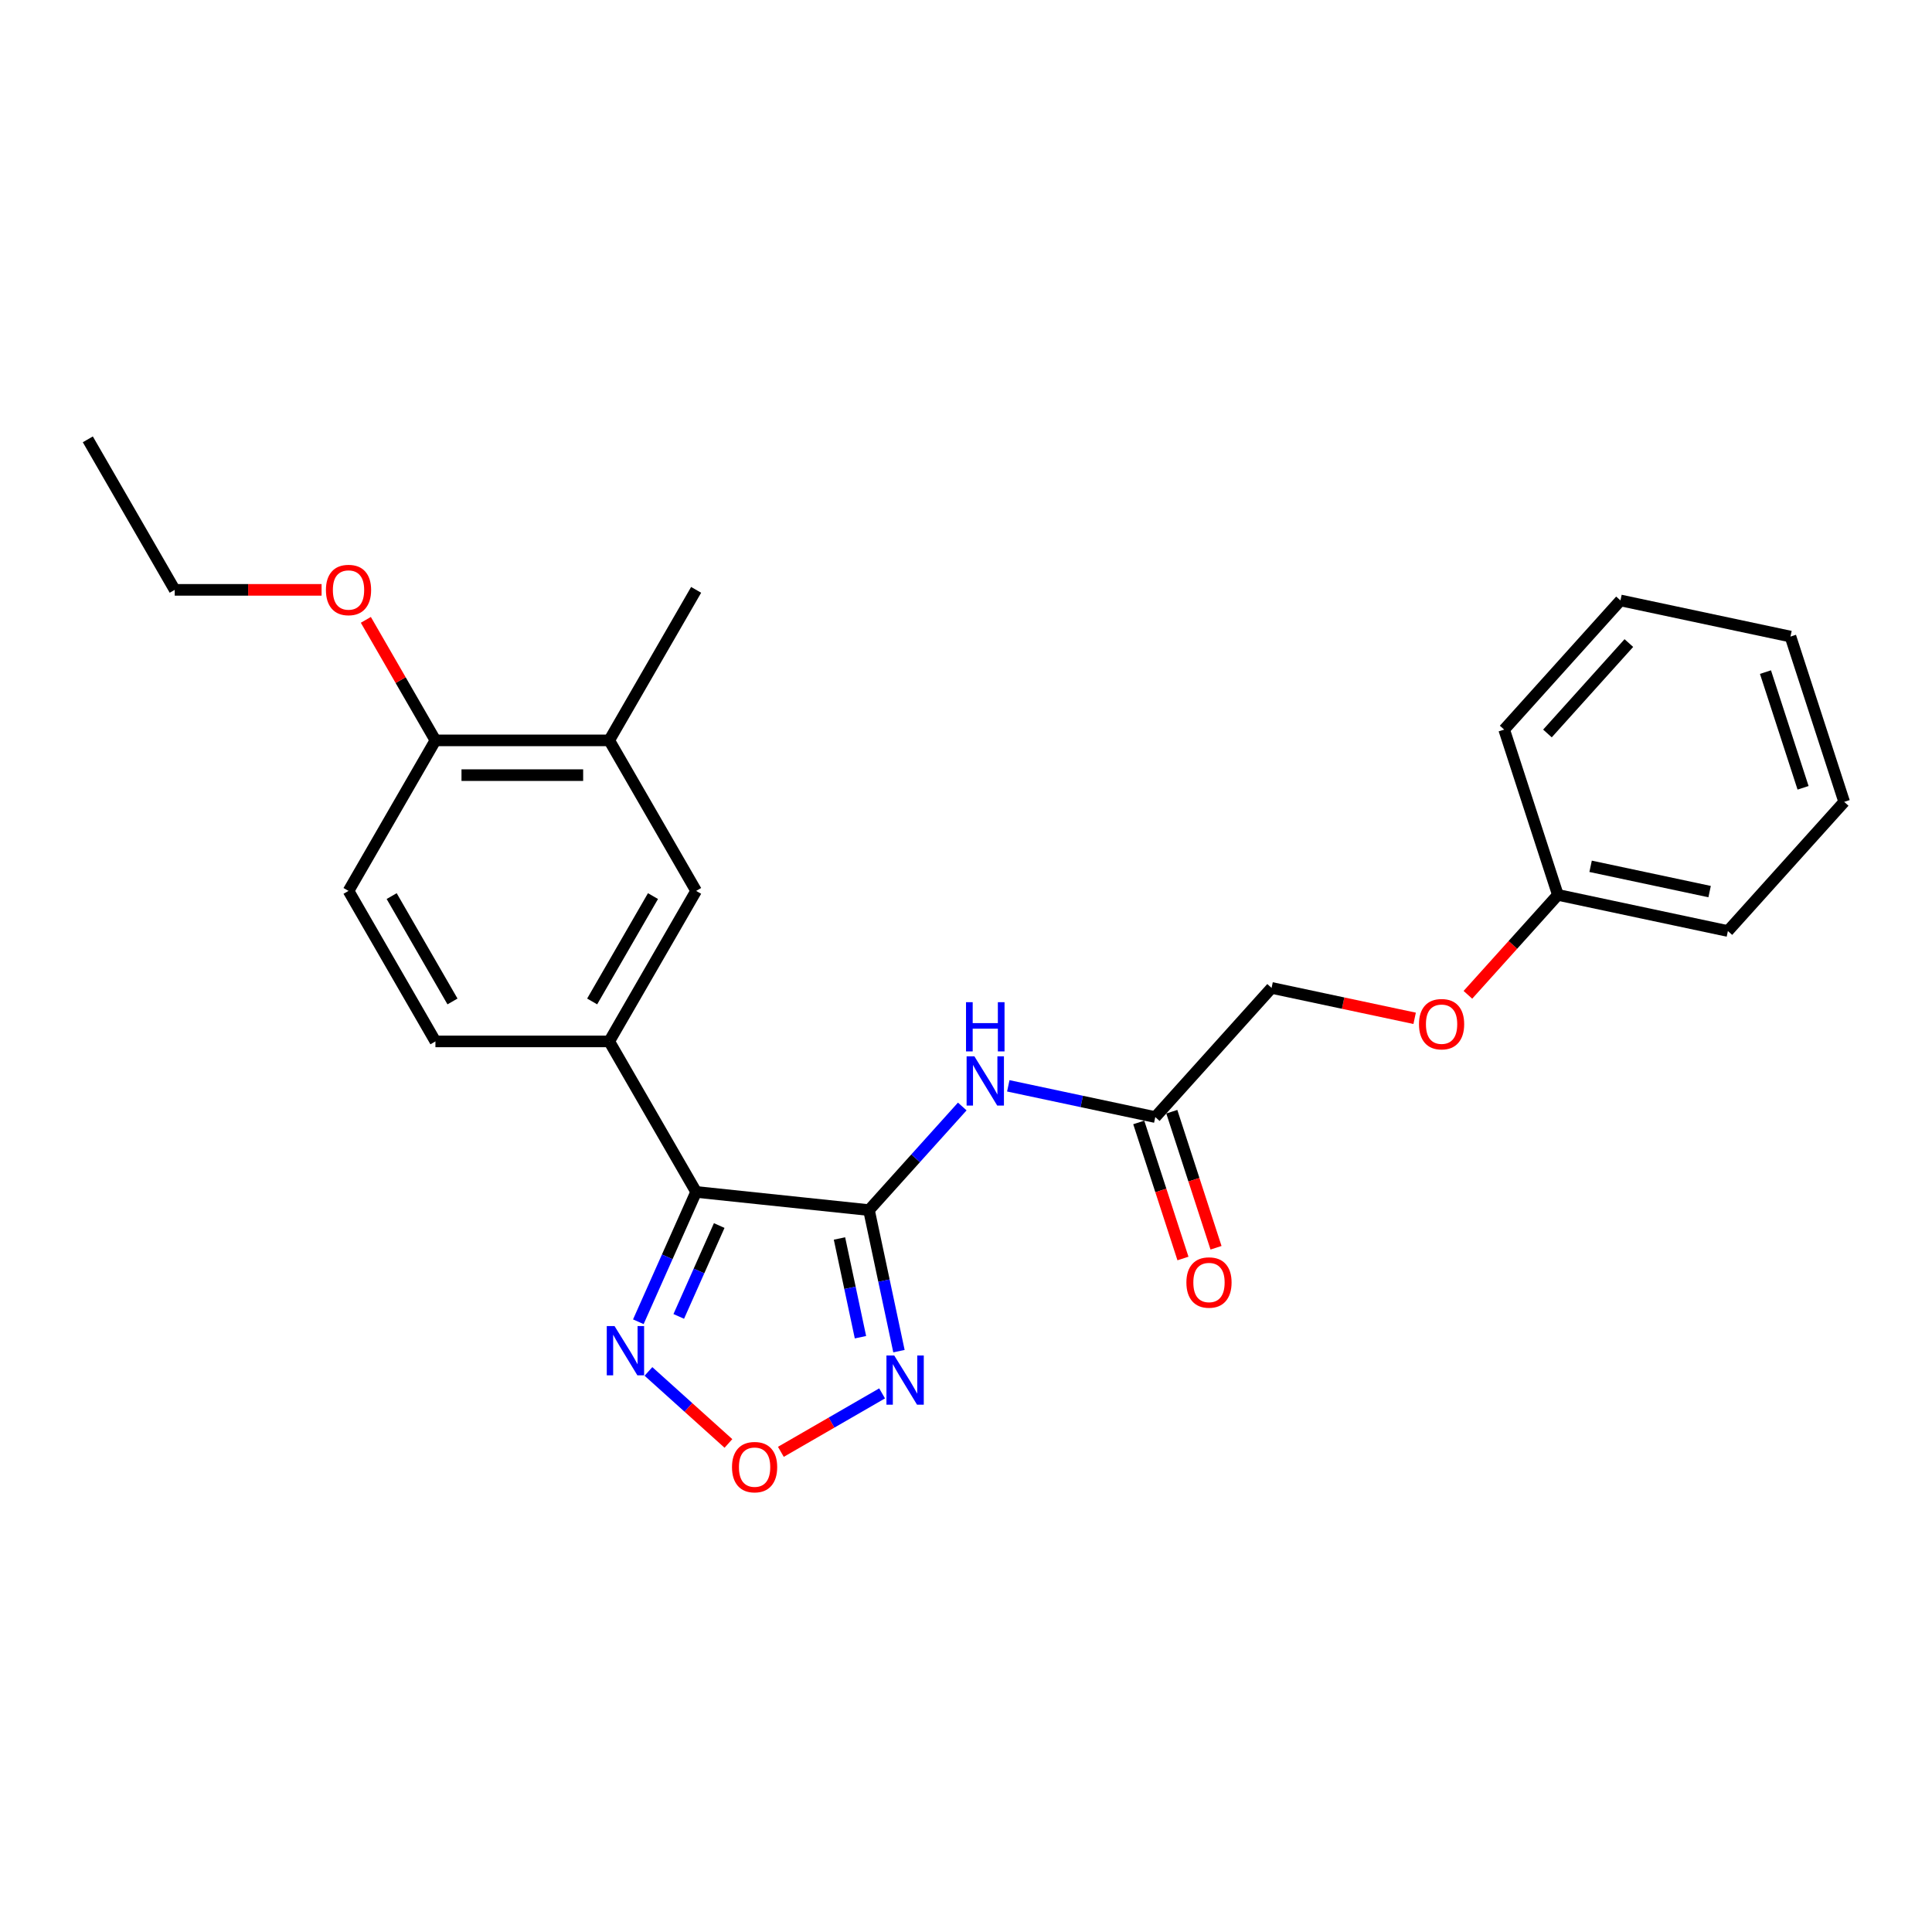 <?xml version='1.0' encoding='iso-8859-1'?>
<svg version='1.1' baseProfile='full'
              xmlns='http://www.w3.org/2000/svg'
                      xmlns:rdkit='http://www.rdkit.org/xml'
                      xmlns:xlink='http://www.w3.org/1999/xlink'
                  xml:space='preserve'
width='1000px' height='1000px' viewBox='0 0 1000 1000'>
<!-- END OF HEADER -->
<rect style='opacity:1.0;fill:#FFFFFF;stroke:none' width='1000' height='1000' x='0' y='0'> </rect>
<path class='bond-0' d='M 449.782,626.345 L 360.315,616.941' style='fill:none;fill-rule:evenodd;stroke:#000000;stroke-width:6px;stroke-linecap:butt;stroke-linejoin:miter;stroke-opacity:1' />
<path class='bond-1' d='M 449.782,626.345 L 457.541,662.848' style='fill:none;fill-rule:evenodd;stroke:#000000;stroke-width:6px;stroke-linecap:butt;stroke-linejoin:miter;stroke-opacity:1' />
<path class='bond-1' d='M 457.541,662.848 L 465.3,699.352' style='fill:none;fill-rule:evenodd;stroke:#0000FF;stroke-width:6px;stroke-linecap:butt;stroke-linejoin:miter;stroke-opacity:1' />
<path class='bond-1' d='M 434.511,641.037 L 439.943,666.589' style='fill:none;fill-rule:evenodd;stroke:#000000;stroke-width:6px;stroke-linecap:butt;stroke-linejoin:miter;stroke-opacity:1' />
<path class='bond-1' d='M 439.943,666.589 L 445.374,692.141' style='fill:none;fill-rule:evenodd;stroke:#0000FF;stroke-width:6px;stroke-linecap:butt;stroke-linejoin:miter;stroke-opacity:1' />
<path class='bond-4' d='M 449.782,626.345 L 473.924,599.532' style='fill:none;fill-rule:evenodd;stroke:#000000;stroke-width:6px;stroke-linecap:butt;stroke-linejoin:miter;stroke-opacity:1' />
<path class='bond-4' d='M 473.924,599.532 L 498.067,572.72' style='fill:none;fill-rule:evenodd;stroke:#0000FF;stroke-width:6px;stroke-linecap:butt;stroke-linejoin:miter;stroke-opacity:1' />
<path class='bond-2' d='M 360.315,616.941 L 345.356,650.539' style='fill:none;fill-rule:evenodd;stroke:#000000;stroke-width:6px;stroke-linecap:butt;stroke-linejoin:miter;stroke-opacity:1' />
<path class='bond-2' d='M 345.356,650.539 L 330.398,684.137' style='fill:none;fill-rule:evenodd;stroke:#0000FF;stroke-width:6px;stroke-linecap:butt;stroke-linejoin:miter;stroke-opacity:1' />
<path class='bond-2' d='M 372.264,634.339 L 361.793,657.857' style='fill:none;fill-rule:evenodd;stroke:#000000;stroke-width:6px;stroke-linecap:butt;stroke-linejoin:miter;stroke-opacity:1' />
<path class='bond-2' d='M 361.793,657.857 L 351.322,681.375' style='fill:none;fill-rule:evenodd;stroke:#0000FF;stroke-width:6px;stroke-linecap:butt;stroke-linejoin:miter;stroke-opacity:1' />
<path class='bond-5' d='M 360.315,616.941 L 315.335,539.034' style='fill:none;fill-rule:evenodd;stroke:#000000;stroke-width:6px;stroke-linecap:butt;stroke-linejoin:miter;stroke-opacity:1' />
<path class='bond-3' d='M 456.575,721.216 L 430.377,736.342' style='fill:none;fill-rule:evenodd;stroke:#0000FF;stroke-width:6px;stroke-linecap:butt;stroke-linejoin:miter;stroke-opacity:1' />
<path class='bond-3' d='M 430.377,736.342 L 404.178,751.467' style='fill:none;fill-rule:evenodd;stroke:#FF0000;stroke-width:6px;stroke-linecap:butt;stroke-linejoin:miter;stroke-opacity:1' />
<path class='bond-25' d='M 335.636,709.849 L 356.335,728.487' style='fill:none;fill-rule:evenodd;stroke:#0000FF;stroke-width:6px;stroke-linecap:butt;stroke-linejoin:miter;stroke-opacity:1' />
<path class='bond-25' d='M 356.335,728.487 L 377.035,747.125' style='fill:none;fill-rule:evenodd;stroke:#FF0000;stroke-width:6px;stroke-linecap:butt;stroke-linejoin:miter;stroke-opacity:1' />
<path class='bond-6' d='M 521.888,562.023 L 559.93,570.109' style='fill:none;fill-rule:evenodd;stroke:#0000FF;stroke-width:6px;stroke-linecap:butt;stroke-linejoin:miter;stroke-opacity:1' />
<path class='bond-6' d='M 559.93,570.109 L 597.972,578.195' style='fill:none;fill-rule:evenodd;stroke:#000000;stroke-width:6px;stroke-linecap:butt;stroke-linejoin:miter;stroke-opacity:1' />
<path class='bond-7' d='M 315.335,539.034 L 360.315,461.126' style='fill:none;fill-rule:evenodd;stroke:#000000;stroke-width:6px;stroke-linecap:butt;stroke-linejoin:miter;stroke-opacity:1' />
<path class='bond-7' d='M 306.5,518.352 L 337.986,463.816' style='fill:none;fill-rule:evenodd;stroke:#000000;stroke-width:6px;stroke-linecap:butt;stroke-linejoin:miter;stroke-opacity:1' />
<path class='bond-10' d='M 315.335,539.034 L 225.375,539.034' style='fill:none;fill-rule:evenodd;stroke:#000000;stroke-width:6px;stroke-linecap:butt;stroke-linejoin:miter;stroke-opacity:1' />
<path class='bond-11' d='M 589.416,580.975 L 600.857,616.188' style='fill:none;fill-rule:evenodd;stroke:#000000;stroke-width:6px;stroke-linecap:butt;stroke-linejoin:miter;stroke-opacity:1' />
<path class='bond-11' d='M 600.857,616.188 L 612.299,651.401' style='fill:none;fill-rule:evenodd;stroke:#FF0000;stroke-width:6px;stroke-linecap:butt;stroke-linejoin:miter;stroke-opacity:1' />
<path class='bond-11' d='M 606.527,575.415 L 617.969,610.628' style='fill:none;fill-rule:evenodd;stroke:#000000;stroke-width:6px;stroke-linecap:butt;stroke-linejoin:miter;stroke-opacity:1' />
<path class='bond-11' d='M 617.969,610.628 L 629.41,645.841' style='fill:none;fill-rule:evenodd;stroke:#FF0000;stroke-width:6px;stroke-linecap:butt;stroke-linejoin:miter;stroke-opacity:1' />
<path class='bond-14' d='M 597.972,578.195 L 658.167,511.342' style='fill:none;fill-rule:evenodd;stroke:#000000;stroke-width:6px;stroke-linecap:butt;stroke-linejoin:miter;stroke-opacity:1' />
<path class='bond-8' d='M 360.315,461.126 L 315.335,383.218' style='fill:none;fill-rule:evenodd;stroke:#000000;stroke-width:6px;stroke-linecap:butt;stroke-linejoin:miter;stroke-opacity:1' />
<path class='bond-17' d='M 315.335,383.218 L 360.315,305.31' style='fill:none;fill-rule:evenodd;stroke:#000000;stroke-width:6px;stroke-linecap:butt;stroke-linejoin:miter;stroke-opacity:1' />
<path class='bond-26' d='M 315.335,383.218 L 225.375,383.218' style='fill:none;fill-rule:evenodd;stroke:#000000;stroke-width:6px;stroke-linecap:butt;stroke-linejoin:miter;stroke-opacity:1' />
<path class='bond-26' d='M 301.841,401.21 L 238.869,401.21' style='fill:none;fill-rule:evenodd;stroke:#000000;stroke-width:6px;stroke-linecap:butt;stroke-linejoin:miter;stroke-opacity:1' />
<path class='bond-9' d='M 225.375,383.218 L 180.395,461.126' style='fill:none;fill-rule:evenodd;stroke:#000000;stroke-width:6px;stroke-linecap:butt;stroke-linejoin:miter;stroke-opacity:1' />
<path class='bond-16' d='M 225.375,383.218 L 207.367,352.028' style='fill:none;fill-rule:evenodd;stroke:#000000;stroke-width:6px;stroke-linecap:butt;stroke-linejoin:miter;stroke-opacity:1' />
<path class='bond-16' d='M 207.367,352.028 L 189.359,320.838' style='fill:none;fill-rule:evenodd;stroke:#FF0000;stroke-width:6px;stroke-linecap:butt;stroke-linejoin:miter;stroke-opacity:1' />
<path class='bond-12' d='M 225.375,539.034 L 180.395,461.126' style='fill:none;fill-rule:evenodd;stroke:#000000;stroke-width:6px;stroke-linecap:butt;stroke-linejoin:miter;stroke-opacity:1' />
<path class='bond-12' d='M 234.209,518.352 L 202.723,463.816' style='fill:none;fill-rule:evenodd;stroke:#000000;stroke-width:6px;stroke-linecap:butt;stroke-linejoin:miter;stroke-opacity:1' />
<path class='bond-13' d='M 732.217,527.082 L 695.192,519.212' style='fill:none;fill-rule:evenodd;stroke:#FF0000;stroke-width:6px;stroke-linecap:butt;stroke-linejoin:miter;stroke-opacity:1' />
<path class='bond-13' d='M 695.192,519.212 L 658.167,511.342' style='fill:none;fill-rule:evenodd;stroke:#000000;stroke-width:6px;stroke-linecap:butt;stroke-linejoin:miter;stroke-opacity:1' />
<path class='bond-15' d='M 759.785,514.914 L 783.071,489.053' style='fill:none;fill-rule:evenodd;stroke:#FF0000;stroke-width:6px;stroke-linecap:butt;stroke-linejoin:miter;stroke-opacity:1' />
<path class='bond-15' d='M 783.071,489.053 L 806.356,463.192' style='fill:none;fill-rule:evenodd;stroke:#000000;stroke-width:6px;stroke-linecap:butt;stroke-linejoin:miter;stroke-opacity:1' />
<path class='bond-19' d='M 806.356,463.192 L 894.35,481.896' style='fill:none;fill-rule:evenodd;stroke:#000000;stroke-width:6px;stroke-linecap:butt;stroke-linejoin:miter;stroke-opacity:1' />
<path class='bond-19' d='M 823.296,448.399 L 884.892,461.492' style='fill:none;fill-rule:evenodd;stroke:#000000;stroke-width:6px;stroke-linecap:butt;stroke-linejoin:miter;stroke-opacity:1' />
<path class='bond-20' d='M 806.356,463.192 L 778.557,377.635' style='fill:none;fill-rule:evenodd;stroke:#000000;stroke-width:6px;stroke-linecap:butt;stroke-linejoin:miter;stroke-opacity:1' />
<path class='bond-18' d='M 166.451,305.31 L 128.443,305.31' style='fill:none;fill-rule:evenodd;stroke:#FF0000;stroke-width:6px;stroke-linecap:butt;stroke-linejoin:miter;stroke-opacity:1' />
<path class='bond-18' d='M 128.443,305.31 L 90.435,305.31' style='fill:none;fill-rule:evenodd;stroke:#000000;stroke-width:6px;stroke-linecap:butt;stroke-linejoin:miter;stroke-opacity:1' />
<path class='bond-21' d='M 90.435,305.31 L 45.455,227.403' style='fill:none;fill-rule:evenodd;stroke:#000000;stroke-width:6px;stroke-linecap:butt;stroke-linejoin:miter;stroke-opacity:1' />
<path class='bond-22' d='M 894.35,481.896 L 954.545,415.043' style='fill:none;fill-rule:evenodd;stroke:#000000;stroke-width:6px;stroke-linecap:butt;stroke-linejoin:miter;stroke-opacity:1' />
<path class='bond-23' d='M 778.557,377.635 L 838.752,310.782' style='fill:none;fill-rule:evenodd;stroke:#000000;stroke-width:6px;stroke-linecap:butt;stroke-linejoin:miter;stroke-opacity:1' />
<path class='bond-23' d='M 800.957,379.646 L 843.093,332.849' style='fill:none;fill-rule:evenodd;stroke:#000000;stroke-width:6px;stroke-linecap:butt;stroke-linejoin:miter;stroke-opacity:1' />
<path class='bond-27' d='M 954.545,415.043 L 926.746,329.485' style='fill:none;fill-rule:evenodd;stroke:#000000;stroke-width:6px;stroke-linecap:butt;stroke-linejoin:miter;stroke-opacity:1' />
<path class='bond-27' d='M 933.264,407.769 L 913.805,347.879' style='fill:none;fill-rule:evenodd;stroke:#000000;stroke-width:6px;stroke-linecap:butt;stroke-linejoin:miter;stroke-opacity:1' />
<path class='bond-24' d='M 838.752,310.782 L 926.746,329.485' style='fill:none;fill-rule:evenodd;stroke:#000000;stroke-width:6px;stroke-linecap:butt;stroke-linejoin:miter;stroke-opacity:1' />
<path  class='atom-2' d='M 462.855 701.601
L 471.203 715.095
Q 472.03 716.426, 473.362 718.837
Q 474.693 721.248, 474.765 721.392
L 474.765 701.601
L 478.148 701.601
L 478.148 727.077
L 474.657 727.077
L 465.697 712.324
Q 464.654 710.597, 463.538 708.618
Q 462.459 706.639, 462.135 706.027
L 462.135 727.077
L 458.824 727.077
L 458.824 701.601
L 462.855 701.601
' fill='#0000FF'/>
<path  class='atom-3' d='M 318.093 686.386
L 326.442 699.88
Q 327.269 701.211, 328.601 703.622
Q 329.932 706.033, 330.004 706.177
L 330.004 686.386
L 333.387 686.386
L 333.387 711.862
L 329.896 711.862
L 320.936 697.109
Q 319.893 695.382, 318.777 693.403
Q 317.698 691.424, 317.374 690.812
L 317.374 711.862
L 314.063 711.862
L 314.063 686.386
L 318.093 686.386
' fill='#0000FF'/>
<path  class='atom-4' d='M 378.883 759.391
Q 378.883 753.274, 381.906 749.855
Q 384.929 746.437, 390.578 746.437
Q 396.228 746.437, 399.25 749.855
Q 402.273 753.274, 402.273 759.391
Q 402.273 765.58, 399.214 769.107
Q 396.156 772.597, 390.578 772.597
Q 384.965 772.597, 381.906 769.107
Q 378.883 765.616, 378.883 759.391
M 390.578 769.719
Q 394.465 769.719, 396.552 767.128
Q 398.675 764.501, 398.675 759.391
Q 398.675 754.389, 396.552 751.871
Q 394.465 749.316, 390.578 749.316
Q 386.692 749.316, 384.569 751.835
Q 382.482 754.353, 382.482 759.391
Q 382.482 764.537, 384.569 767.128
Q 386.692 769.719, 390.578 769.719
' fill='#FF0000'/>
<path  class='atom-5' d='M 504.346 546.753
L 512.694 560.247
Q 513.522 561.579, 514.853 563.989
Q 516.185 566.4, 516.257 566.544
L 516.257 546.753
L 519.639 546.753
L 519.639 572.23
L 516.149 572.23
L 507.189 557.476
Q 506.145 555.749, 505.03 553.77
Q 503.95 551.791, 503.626 551.179
L 503.626 572.23
L 500.316 572.23
L 500.316 546.753
L 504.346 546.753
' fill='#0000FF'/>
<path  class='atom-5' d='M 500.01 518.729
L 503.464 518.729
L 503.464 529.56
L 516.49 529.56
L 516.49 518.729
L 519.945 518.729
L 519.945 544.205
L 516.49 544.205
L 516.49 532.439
L 503.464 532.439
L 503.464 544.205
L 500.01 544.205
L 500.01 518.729
' fill='#0000FF'/>
<path  class='atom-12' d='M 614.076 663.824
Q 614.076 657.707, 617.099 654.289
Q 620.121 650.87, 625.771 650.87
Q 631.42 650.87, 634.443 654.289
Q 637.466 657.707, 637.466 663.824
Q 637.466 670.014, 634.407 673.54
Q 631.348 677.03, 625.771 677.03
Q 620.157 677.03, 617.099 673.54
Q 614.076 670.05, 614.076 663.824
M 625.771 674.152
Q 629.657 674.152, 631.744 671.561
Q 633.867 668.934, 633.867 663.824
Q 633.867 658.823, 631.744 656.304
Q 629.657 653.749, 625.771 653.749
Q 621.885 653.749, 619.762 656.268
Q 617.674 658.787, 617.674 663.824
Q 617.674 668.97, 619.762 671.561
Q 621.885 674.152, 625.771 674.152
' fill='#FF0000'/>
<path  class='atom-14' d='M 734.466 530.118
Q 734.466 524, 737.489 520.582
Q 740.512 517.163, 746.161 517.163
Q 751.811 517.163, 754.833 520.582
Q 757.856 524, 757.856 530.118
Q 757.856 536.307, 754.797 539.833
Q 751.739 543.324, 746.161 543.324
Q 740.548 543.324, 737.489 539.833
Q 734.466 536.343, 734.466 530.118
M 746.161 540.445
Q 750.047 540.445, 752.134 537.854
Q 754.257 535.227, 754.257 530.118
Q 754.257 525.116, 752.134 522.597
Q 750.047 520.042, 746.161 520.042
Q 742.275 520.042, 740.152 522.561
Q 738.065 525.08, 738.065 530.118
Q 738.065 535.263, 740.152 537.854
Q 742.275 540.445, 746.161 540.445
' fill='#FF0000'/>
<path  class='atom-17' d='M 168.7 305.382
Q 168.7 299.265, 171.723 295.847
Q 174.745 292.428, 180.395 292.428
Q 186.044 292.428, 189.067 295.847
Q 192.09 299.265, 192.09 305.382
Q 192.09 311.572, 189.031 315.098
Q 185.972 318.589, 180.395 318.589
Q 174.781 318.589, 171.723 315.098
Q 168.7 311.608, 168.7 305.382
M 180.395 315.71
Q 184.281 315.71, 186.368 313.119
Q 188.491 310.492, 188.491 305.382
Q 188.491 300.381, 186.368 297.862
Q 184.281 295.307, 180.395 295.307
Q 176.508 295.307, 174.385 297.826
Q 172.298 300.345, 172.298 305.382
Q 172.298 310.528, 174.385 313.119
Q 176.508 315.71, 180.395 315.71
' fill='#FF0000'/>
</svg>
